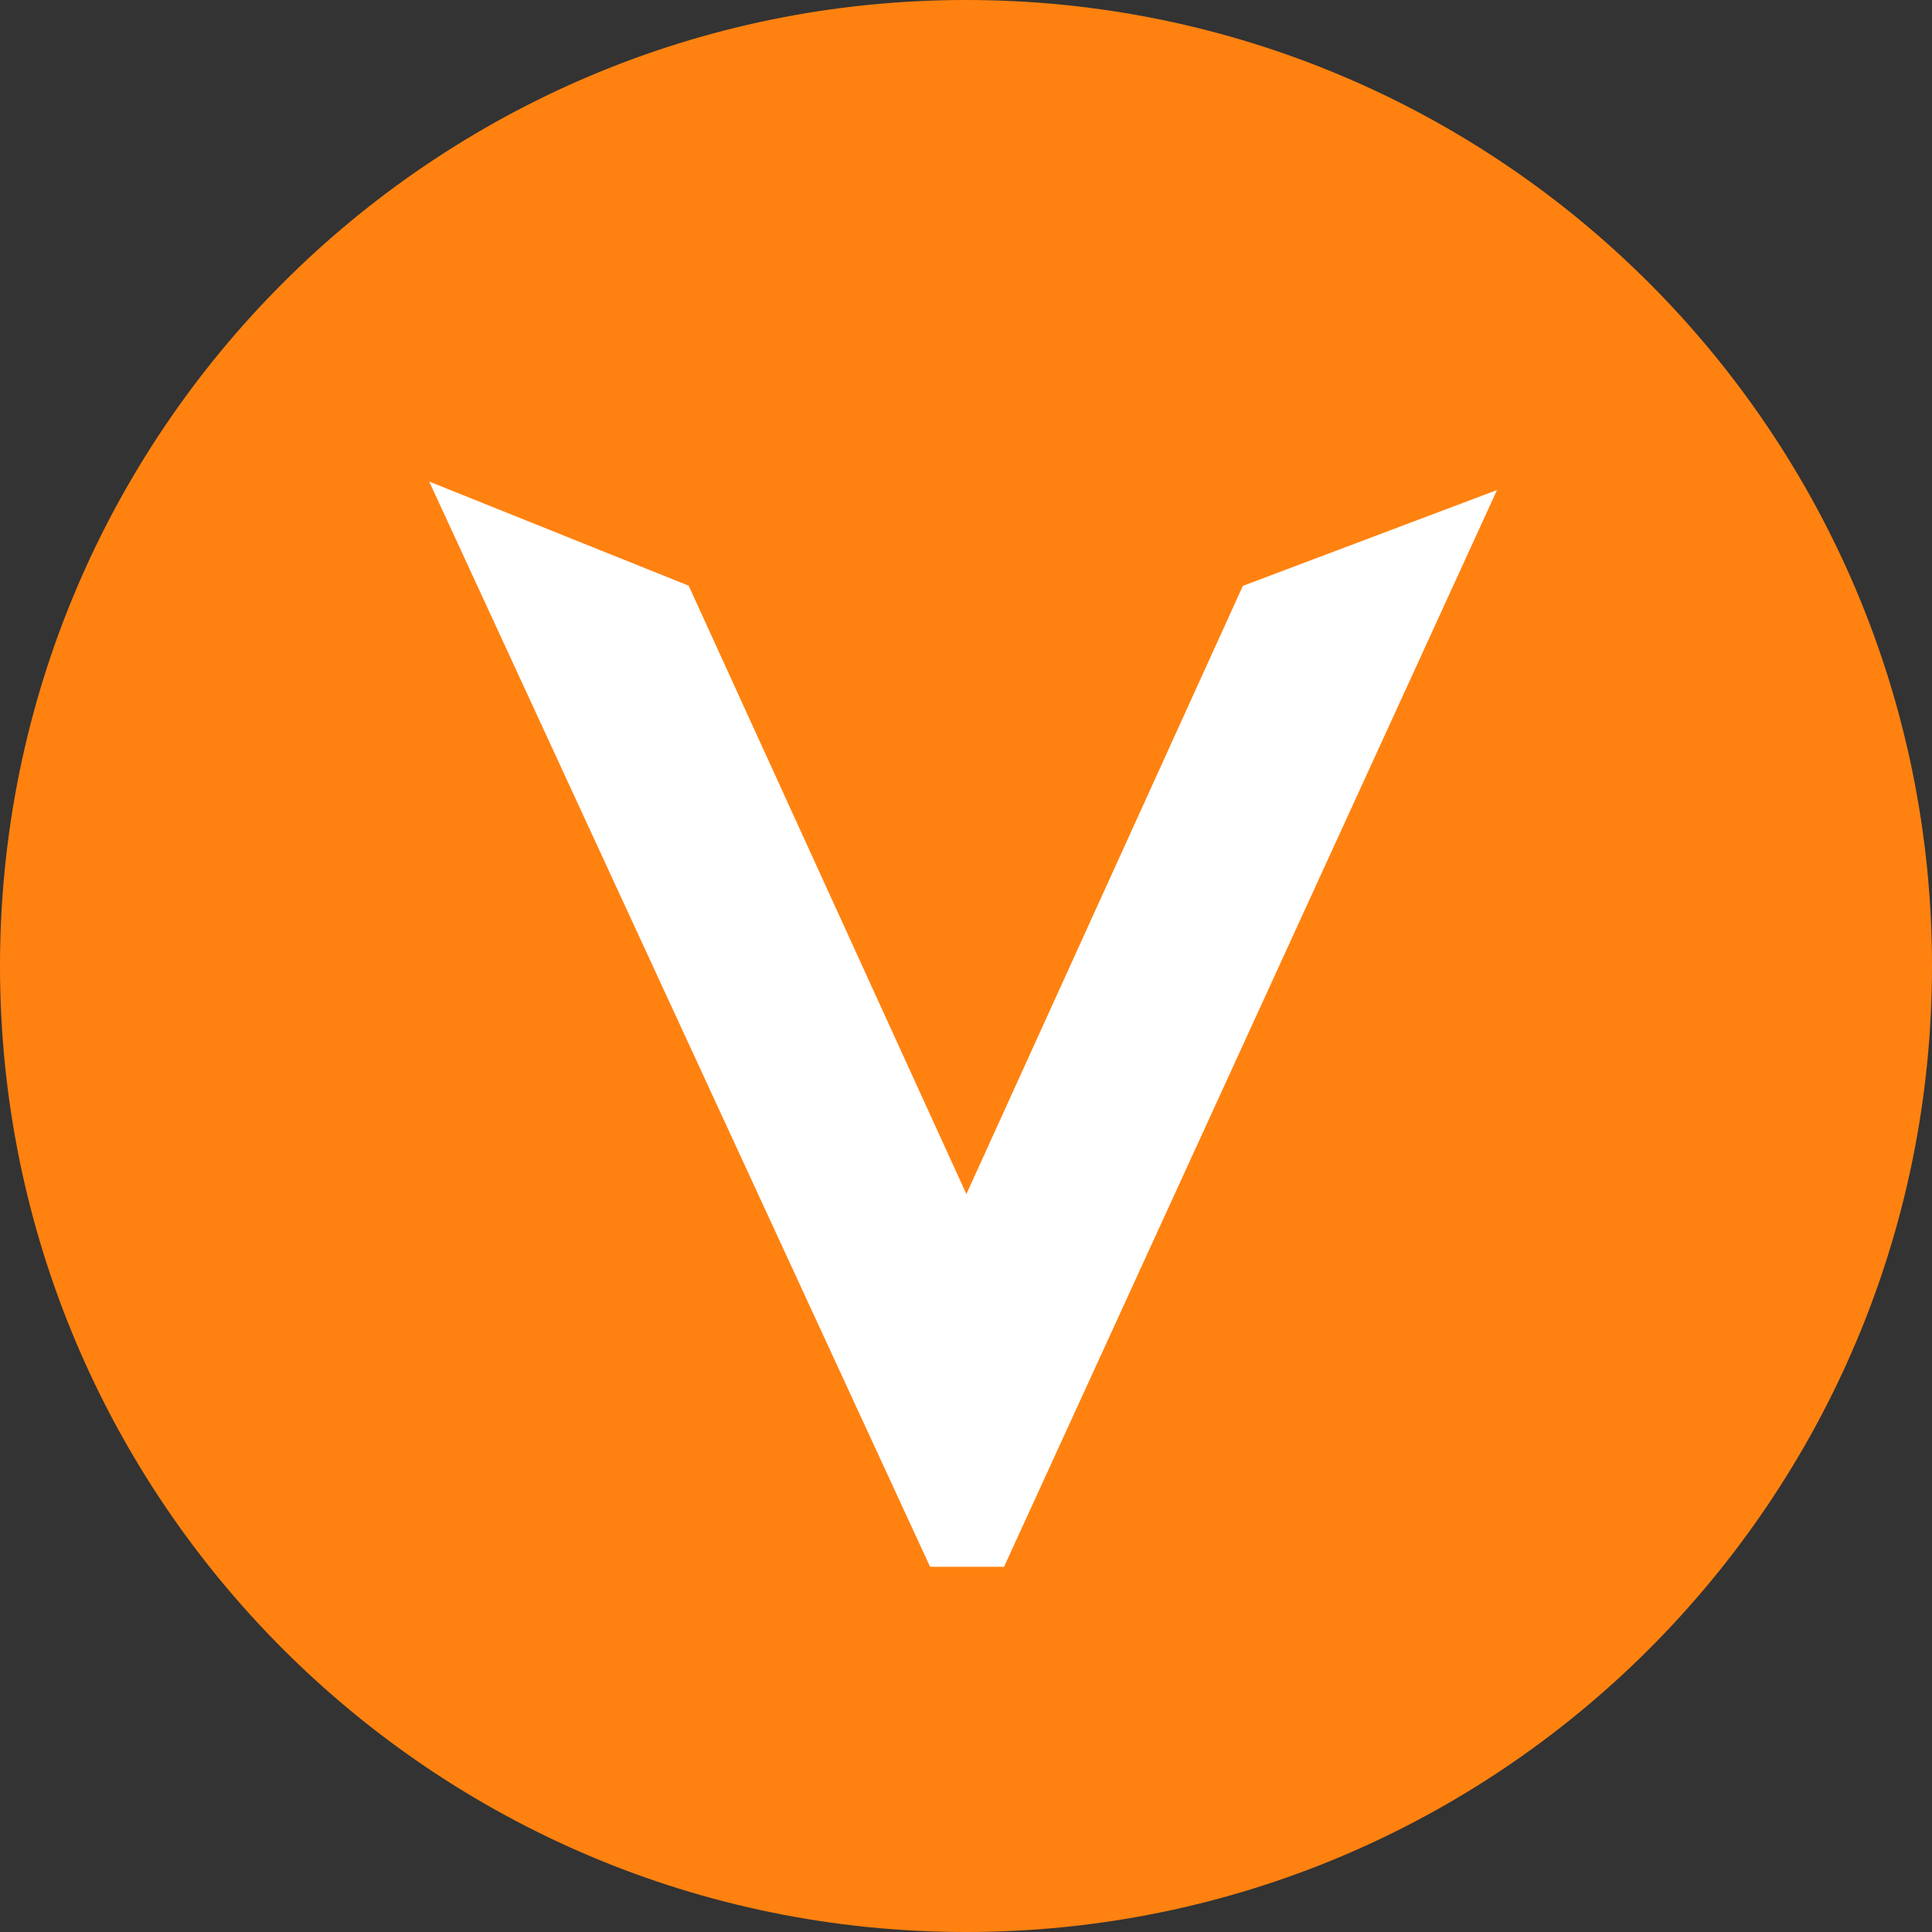 <?xml version="1.0" encoding="UTF-8"?> <svg xmlns="http://www.w3.org/2000/svg" width="20" height="20" viewBox="0 0 20 20" fill="none"><rect x="0" y="0" width="20" height="20" fill="#333333" stroke="none"/><g clip-path="url(#clip0_17659_6663)"><path d="M10 19.506C15.245 19.506 19.496 15.25 19.496 10C19.496 4.75 15.245 0.494 10 0.494C4.755 0.494 0.504 4.75 0.504 10C0.504 15.25 4.755 19.506 10 19.506Z" fill="white"></path><path d="M10 0C4.477 0 0 4.477 0 10C0 15.523 4.477 20 10 20C15.523 20 20 15.523 20 10C20 4.477 15.523 0 10 0ZM10.395 16.219H9.628L4.443 4.985L7.129 6.063L10.004 12.361L12.866 6.065L15.497 5.073L10.393 16.221L10.395 16.219Z" fill="#FF8210"></path></g><defs><clipPath id="clip0_17659_6663"><rect width="20" height="20" fill="white"></rect></clipPath></defs></svg> 